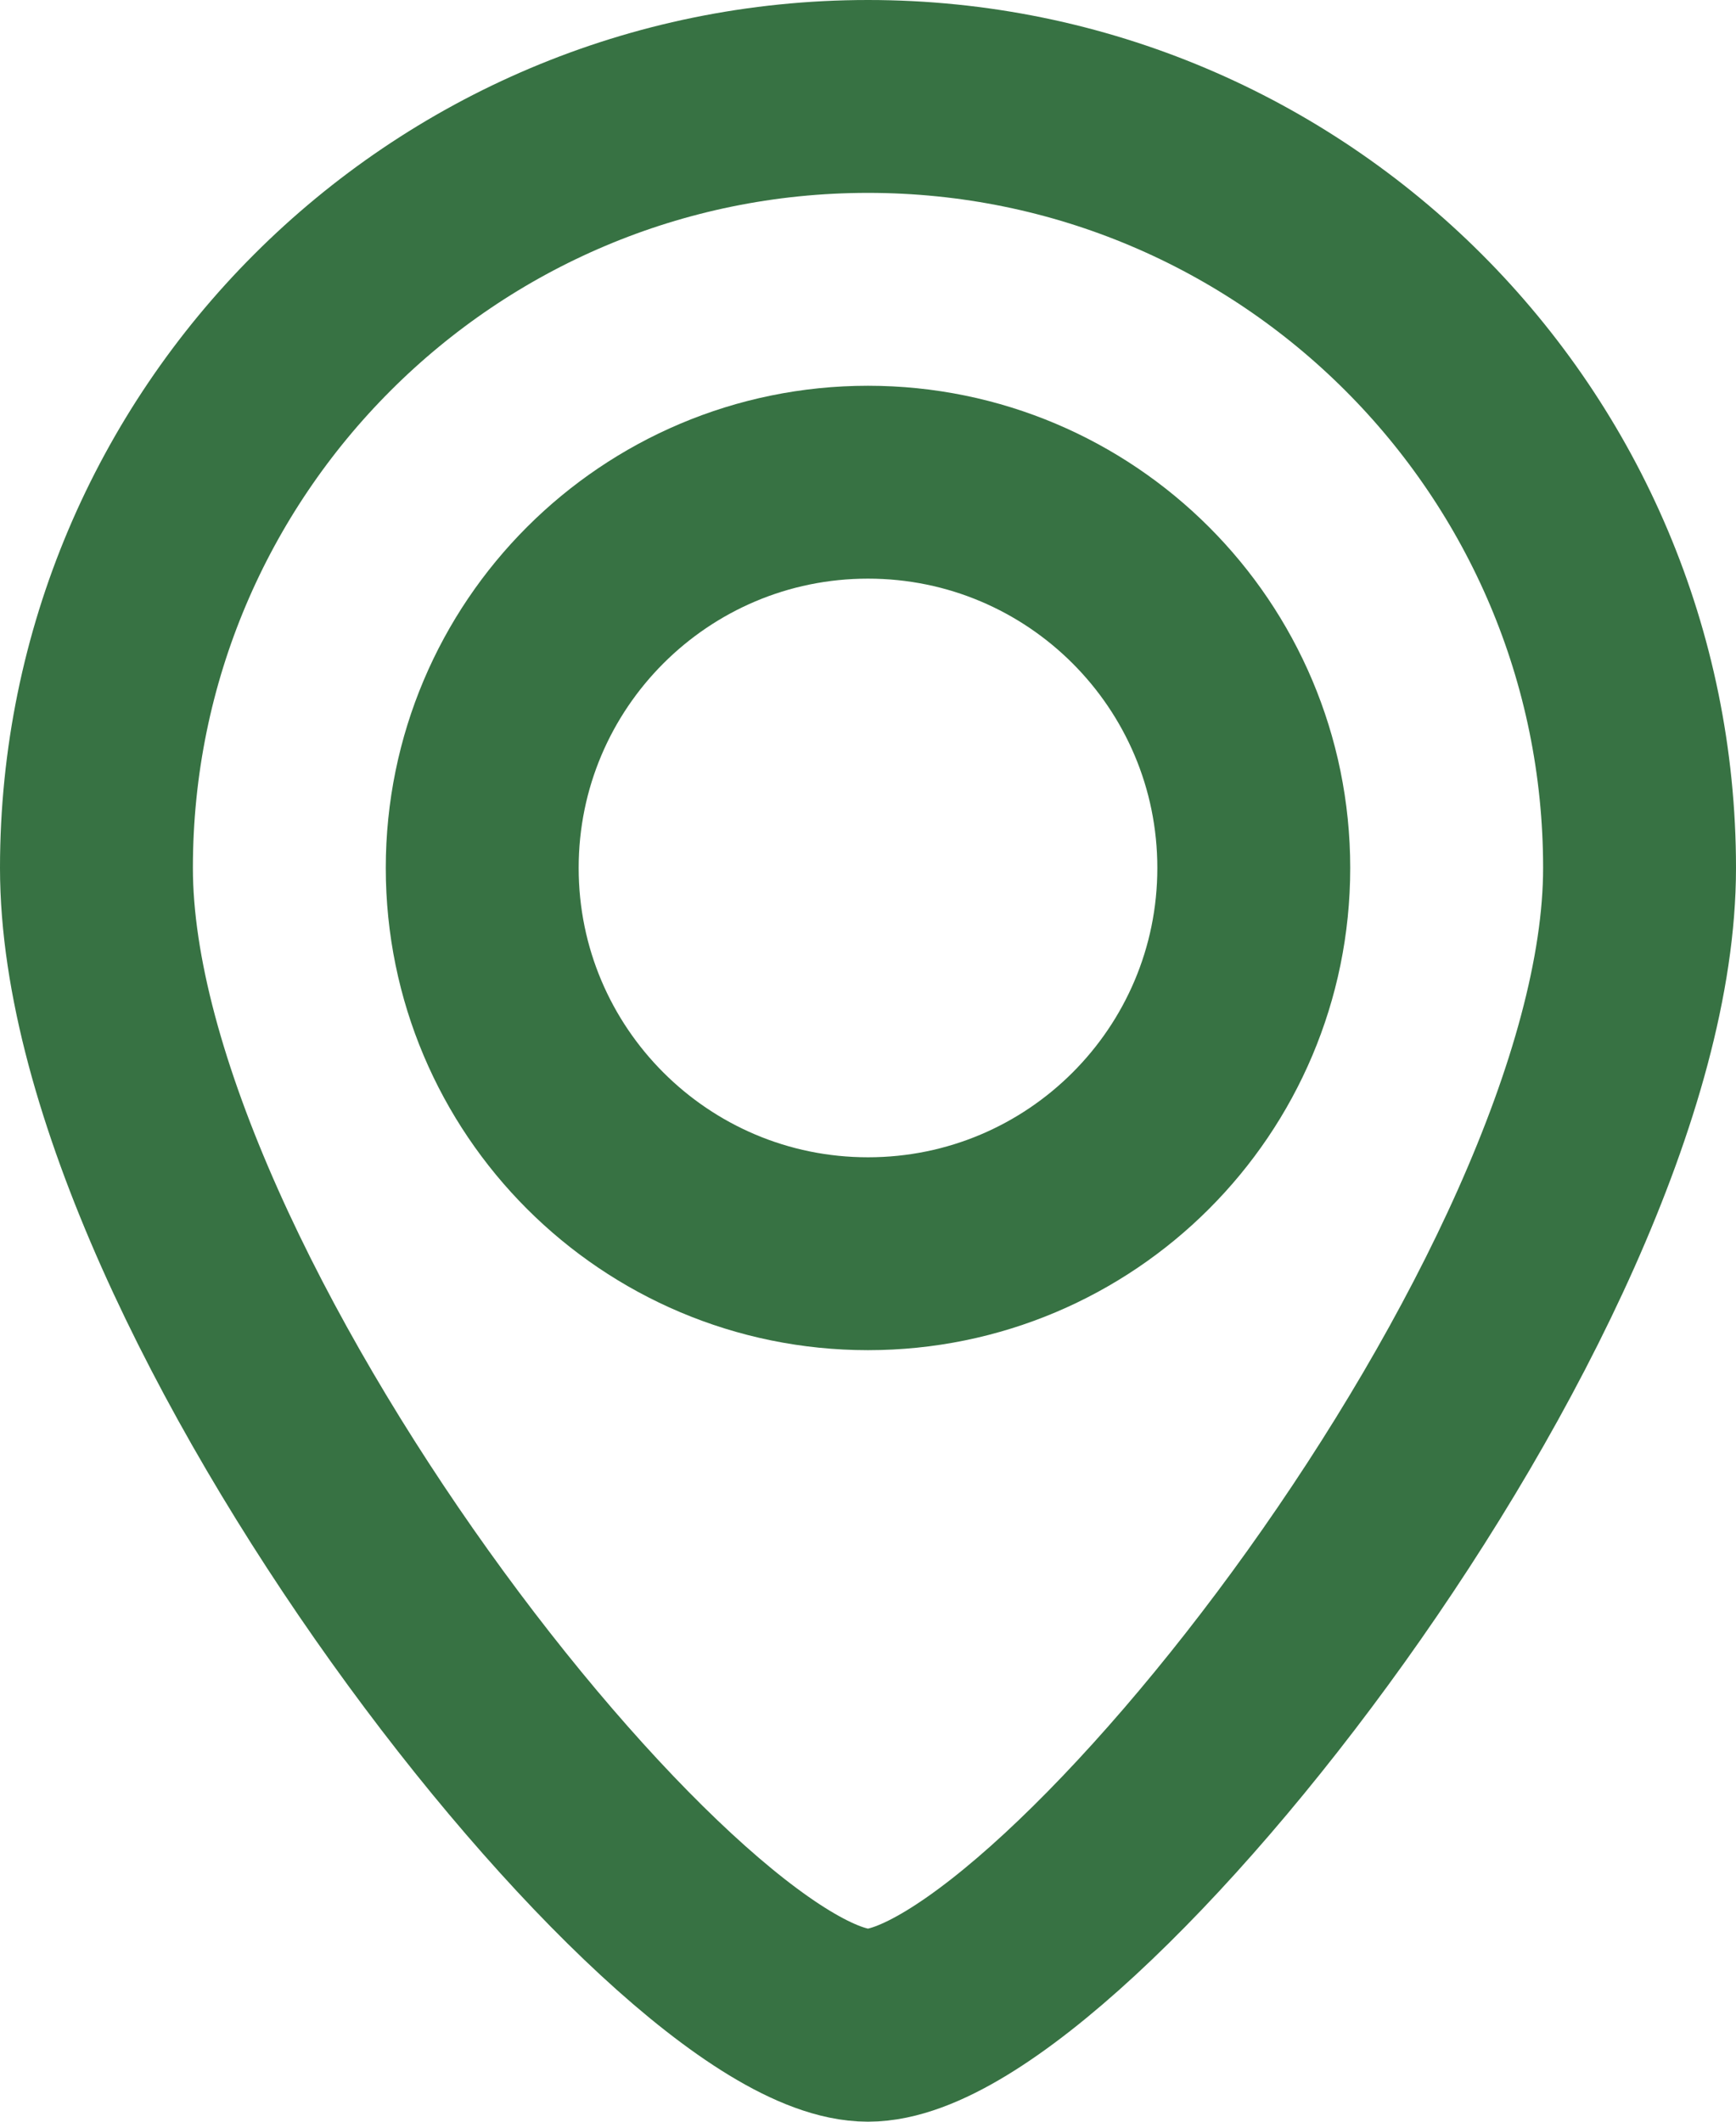<svg width="18" height="22" viewBox="0 0 18 22" fill="none" xmlns="http://www.w3.org/2000/svg">
<path d="M13 9C13 11.209 11.209 13 9 13C6.791 13 5 11.209 5 9C5 6.791 6.791 5 9 5C11.209 5 13 6.791 13 9Z" stroke="#377243" stroke-width="2"/>
<path d="M17 9C17 13.418 11 21 9 21C7 21 1 13.418 1 9C1 4.582 4.582 1 9 1C13.418 1 17 4.582 17 9Z" stroke="#377243" stroke-width="2"/>
</svg>
